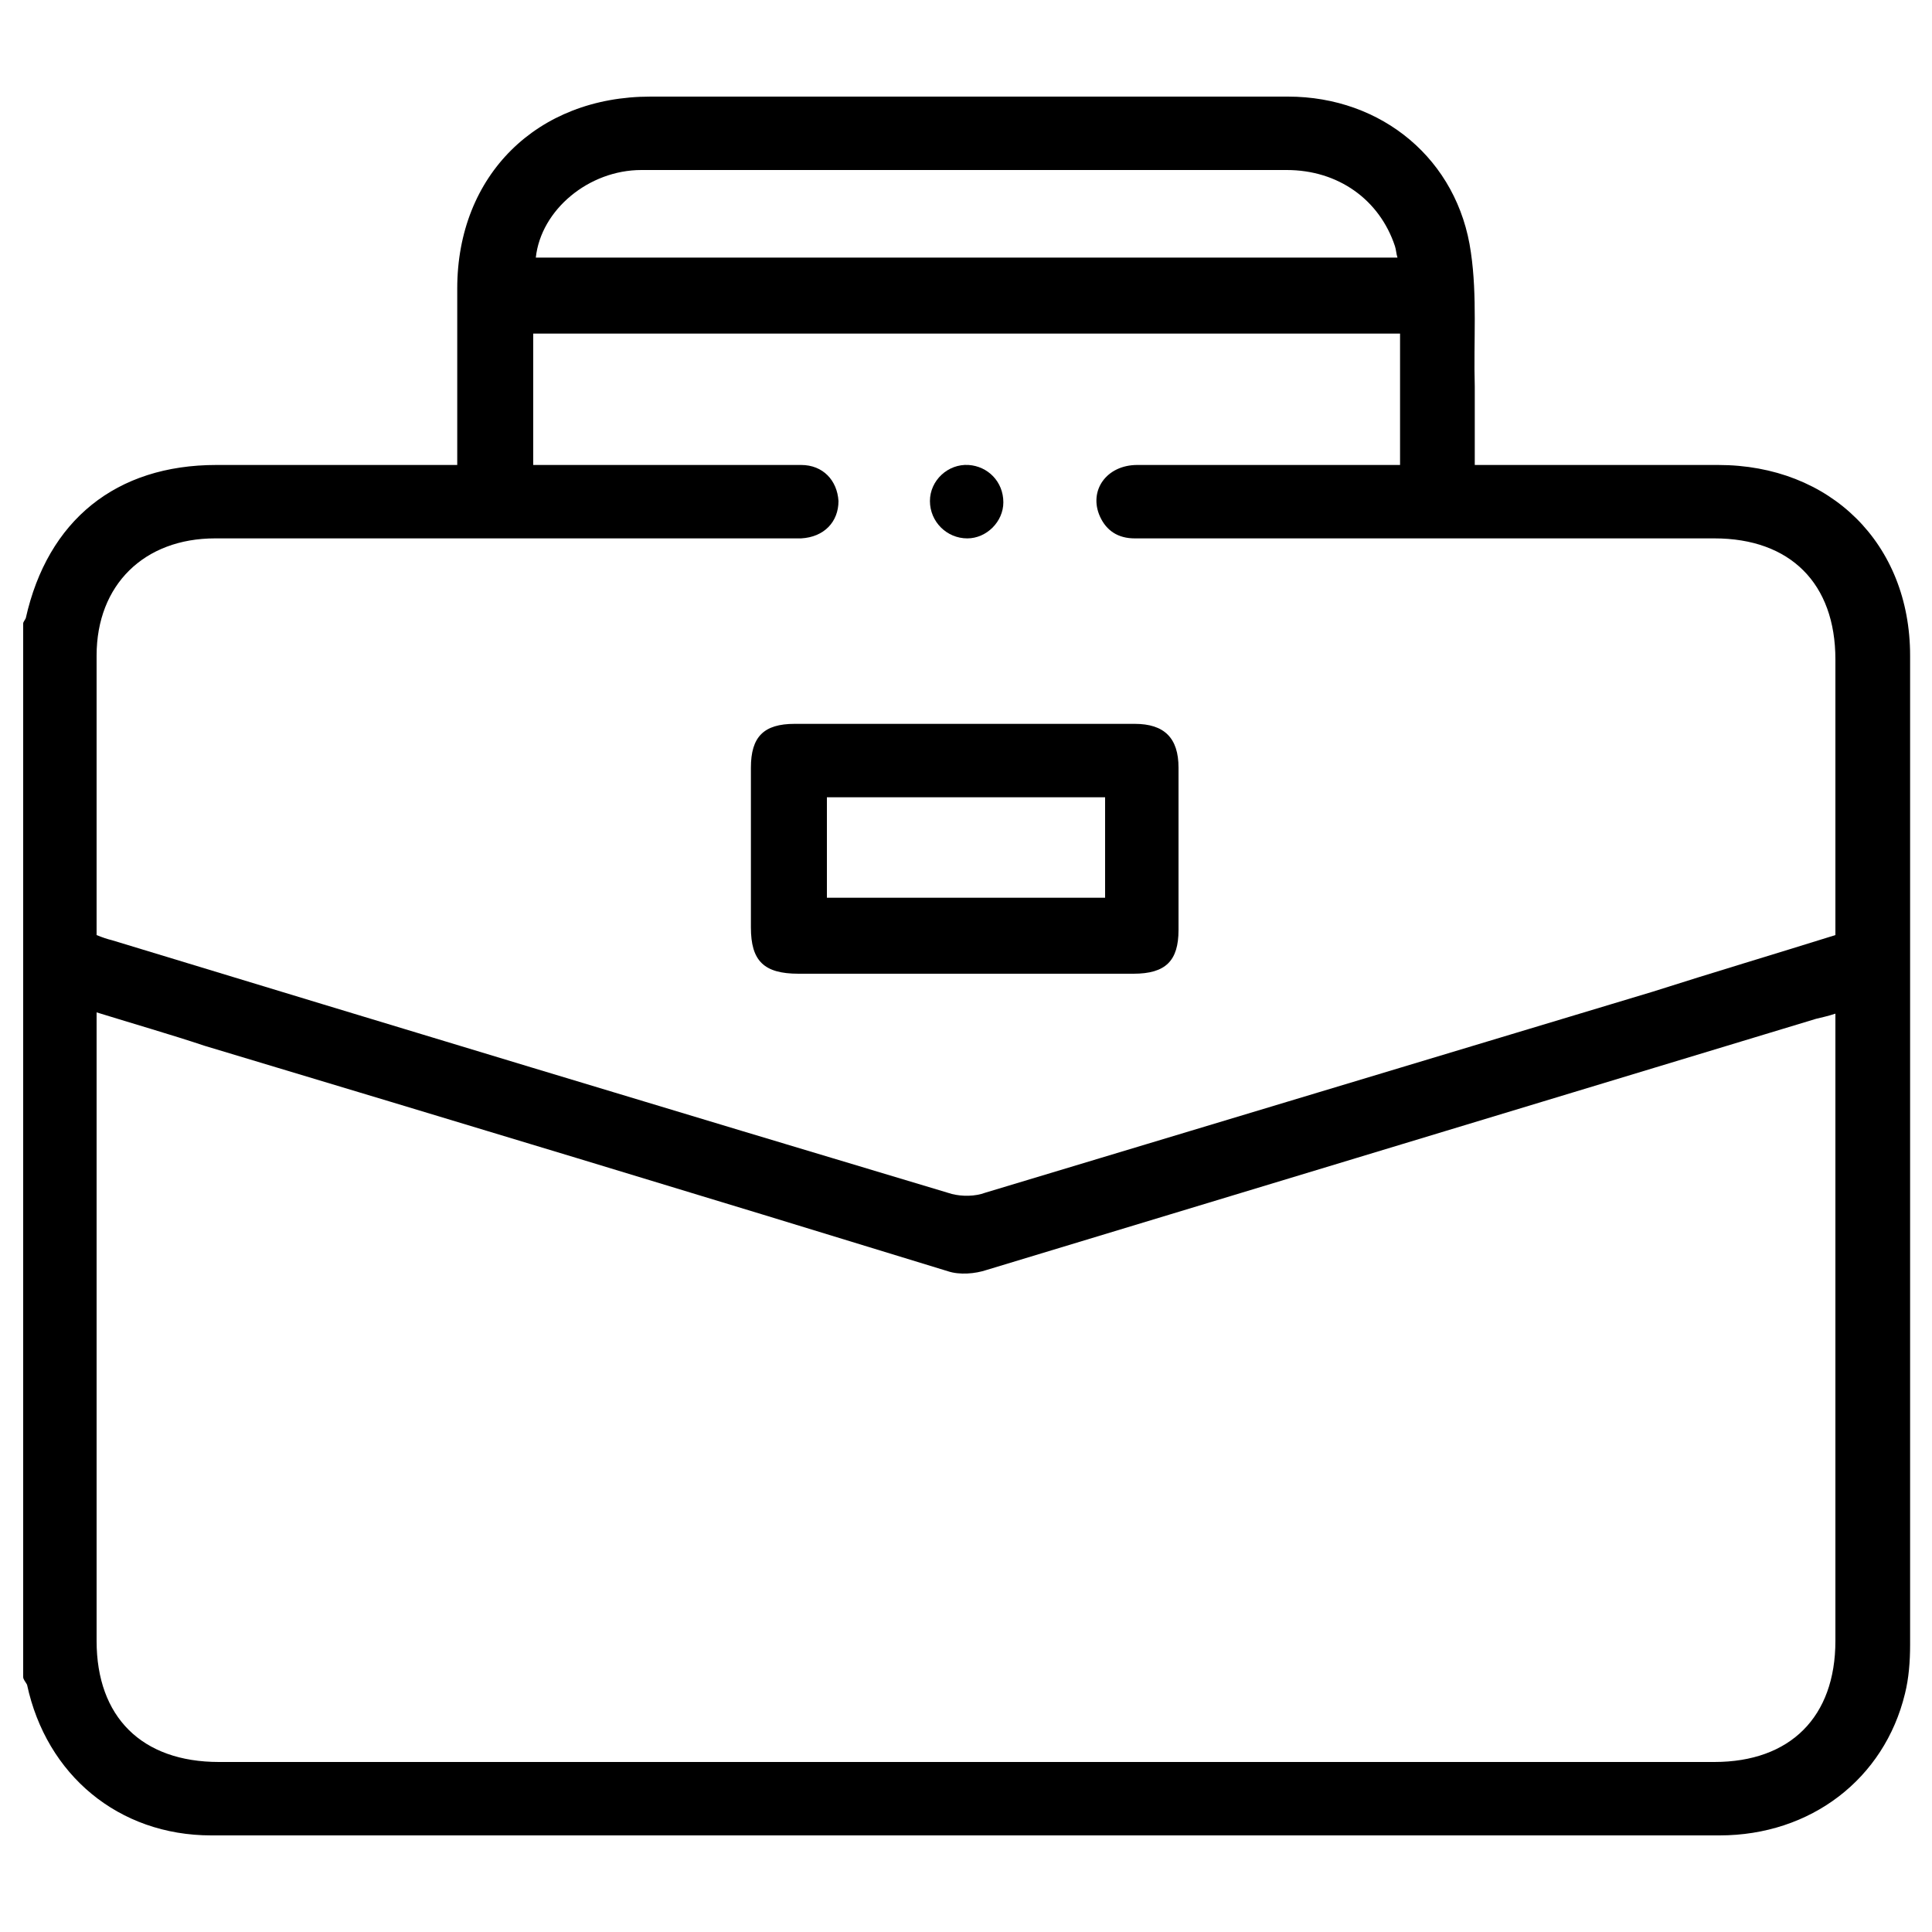 <?xml version="1.0" encoding="utf-8"?>
<!-- Generator: Adobe Illustrator 23.0.0, SVG Export Plug-In . SVG Version: 6.00 Build 0)  -->
<svg version="1.1" id="Layer_1" xmlns="http://www.w3.org/2000/svg" xmlns:xlink="http://www.w3.org/1999/xlink" x="0px" y="0px"
	 viewBox="0 0 150 150" style="enable-background:new 0 0 150 150;" xml:space="preserve">
<g>
	<path d="M1.8,130.2c0-27.3,0-54.6,0-81.8C1.8,48.3,1.9,48.2,2,48C3.7,40.4,9,36.1,16.8,36.1c5,0,10,0,15,0c1.2,0,2.4,0,3.7,0
		c0-0.5,0-0.8,0-1.1c0-4.2,0-8.4,0-12.6c0-8.8,6.2-14.9,15-14.9c4.3,0,8.6,0,12.9,0c12.2,0,24.4,0,36.6,0c7.3,0,13.2,4.9,14.2,12.1
		c0.5,3.4,0.2,6.9,0.3,10.4c0,2,0,4,0,6.1c0.7,0,1.2,0,1.7,0c5.7,0,11.4,0,17.2,0c8.7,0,14.9,6.1,14.9,14.8c0,25.6,0,51.2,0,76.8
		c0,1.3-0.1,2.6-0.4,3.8c-1.6,6.6-7.3,11-14.4,11c-26.9,0-53.9,0-80.8,0c-12.1,0-24.2,0-36.3,0c-7.2,0-12.8-4.7-14.3-11.7
		C2,130.6,1.8,130.4,1.8,130.2z M7.5,78.6c0,0.7,0,1.2,0,1.7c0,15.7,0,31.4,0,47.1c0,5.9,3.5,9.4,9.5,9.4c38.7,0,77.4,0,116.1,0
		c5.9,0,9.4-3.5,9.4-9.4c0-15.7,0-31.5,0-47.2c0-0.5,0-0.9,0-1.5c-0.6,0.2-1.1,0.3-1.5,0.4c-21.5,6.5-42.9,13-64.4,19.5
		c-0.9,0.3-2.1,0.4-3,0.1C54.4,92.8,35.2,87,15.9,81.2C13.2,80.3,10.4,79.5,7.5,78.6z M142.5,72.6c0-0.6,0-1,0-1.5
		c0-6.6,0-13.3,0-19.9c0-5.9-3.5-9.4-9.4-9.4c-13.3,0-26.6,0-39.9,0c-1.7,0-3.4,0-5.1,0c-1.3,0-2.2-0.6-2.7-1.7c-0.9-2,0.5-4,2.9-4
		c6.3,0,12.6,0,18.9,0c0.5,0,1,0,1.5,0c0-3.5,0-6.9,0-10.2c-22.5,0-44.9,0-67.3,0c0,3.4,0,6.8,0,10.2c3.8,0,7.5,0,11.2,0
		c3.2,0,6.4,0,9.6,0c1.7,0,2.8,1.2,2.9,2.8c0,1.6-1.1,2.8-2.9,2.9c-0.4,0-0.9,0-1.3,0c-14.7,0-29.5,0-44.2,0c-5.5,0-9.2,3.6-9.2,9.1
		c0,6.7,0,13.4,0,20.2c0,0.5,0,1,0,1.5C8,72.8,8.3,72.9,8.7,73c21.7,6.6,43.5,13.2,65.2,19.7c0.8,0.2,1.8,0.2,2.6-0.1
		C93.8,87.4,111,82.2,128.3,77C133,75.5,137.7,74.1,142.5,72.6z M41.6,20c22.3,0,44.5,0,66.9,0c-0.1-0.3-0.1-0.6-0.2-0.9
		c-1.2-3.6-4.4-5.9-8.4-5.9c-10.9,0-21.8,0-32.7,0c-5.8,0-11.6,0-17.4,0C45.7,13.2,42,16.3,41.6,20z"/>
	<path d="M74.9,75.6c-4.3,0-8.6,0-12.9,0c-2.7,0-3.7-1-3.7-3.6c0-4.1,0-8.3,0-12.4c0-2.4,1-3.4,3.4-3.4c8.8,0,17.6,0,26.4,0
		c2.3,0,3.4,1.1,3.4,3.4c0,4.2,0,8.4,0,12.6c0,2.4-1,3.4-3.5,3.4C83.7,75.6,79.3,75.6,74.9,75.6z M85.8,61.9c-7.3,0-14.4,0-21.6,0
		c0,2.7,0,5.3,0,7.8c7.2,0,14.4,0,21.6,0C85.8,67.1,85.8,64.6,85.8,61.9z"/>
	<path d="M77.9,39c0,1.5-1.3,2.8-2.8,2.8c-1.6,0-2.9-1.3-2.9-2.9c0-1.6,1.4-2.9,3-2.8C76.7,36.2,77.9,37.4,77.9,39z"/>
</g>
</svg>
